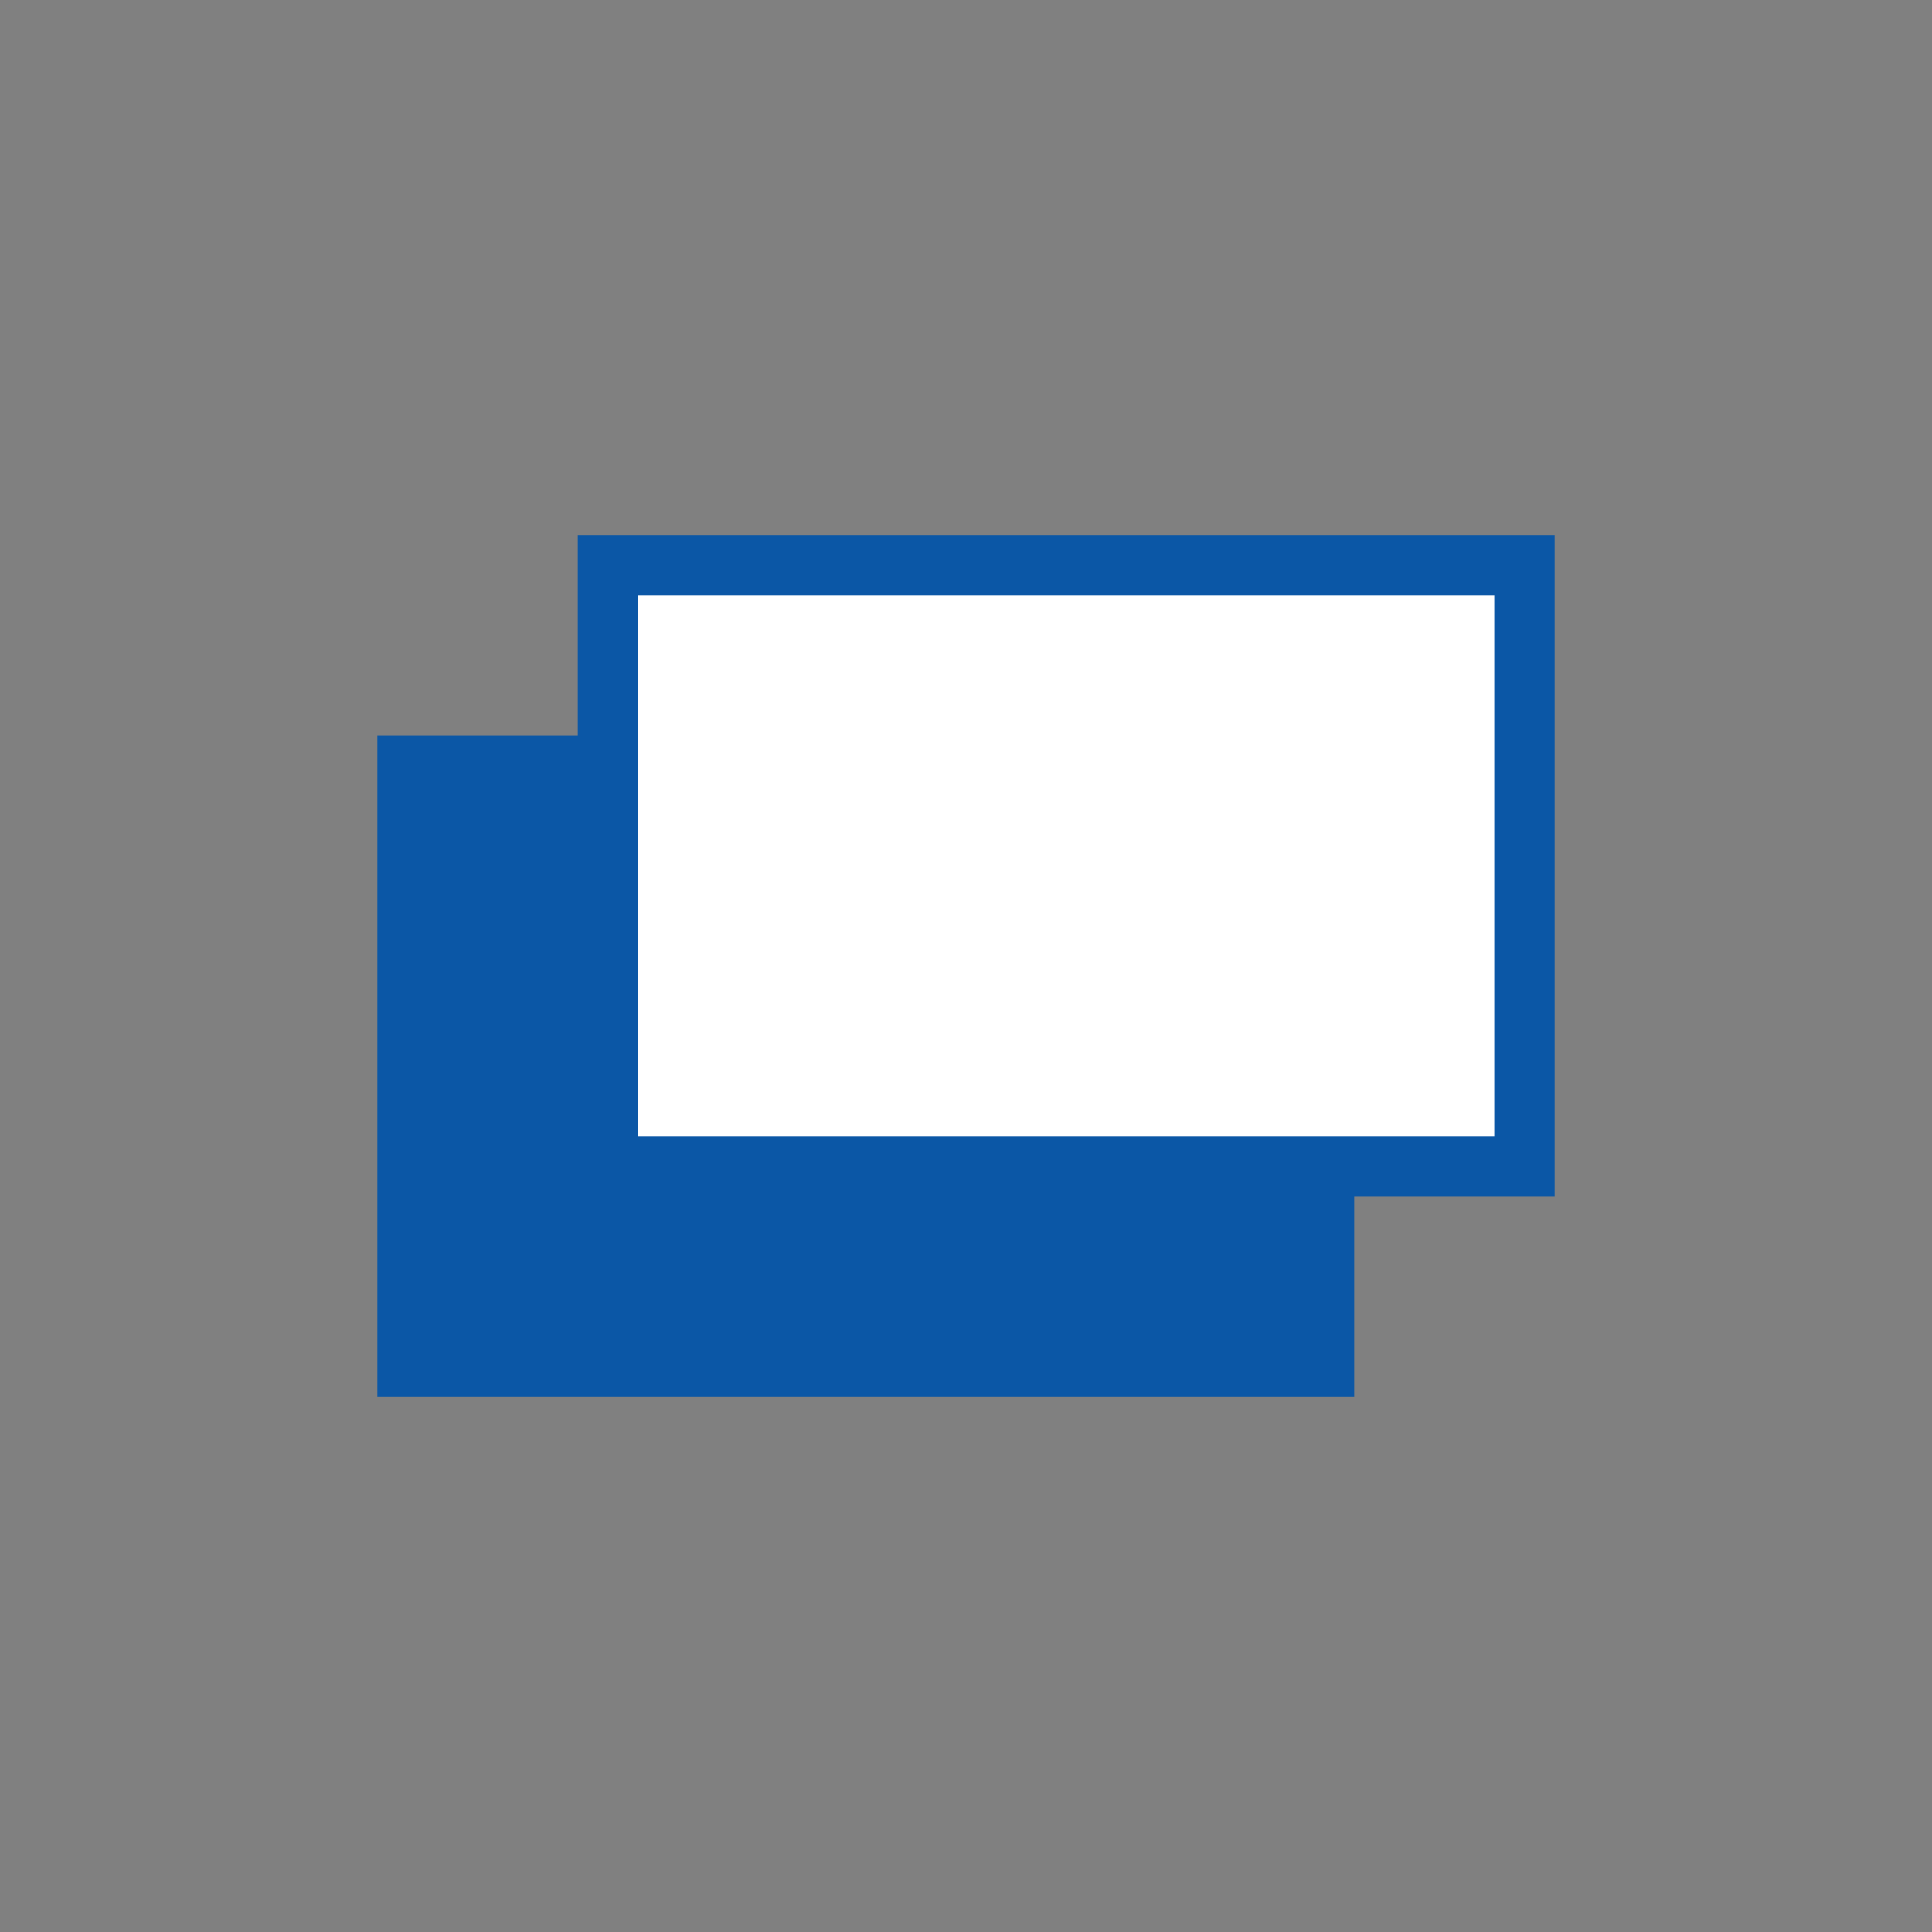 <svg xmlns="http://www.w3.org/2000/svg" xmlns:xlink="http://www.w3.org/1999/xlink" viewBox="0 0 32 32"><rect x="0" y="0" width="32" height="32" fill="#808080" stroke="none"/><defs><style>.cls-1{fill:none;}.cls-2{clip-path:url(#clip-path);}.cls-3{fill:#0b57a6;}.cls-3,.cls-4{stroke:#0b57a6;stroke-miterlimit:10;}.cls-4{fill:#fff;}</style><clipPath id="clip-path"><rect class="cls-1" width="32" height="32"/></clipPath></defs><g id="_デザイン" data-name="⇩デザイン"><g class="cls-2"><rect class="cls-3" x="6.75" y="12.68" width="15.18" height="9.96"/><rect class="cls-4" x="10.07" y="9.36" width="15.18" height="9.96"/></g></g></svg>